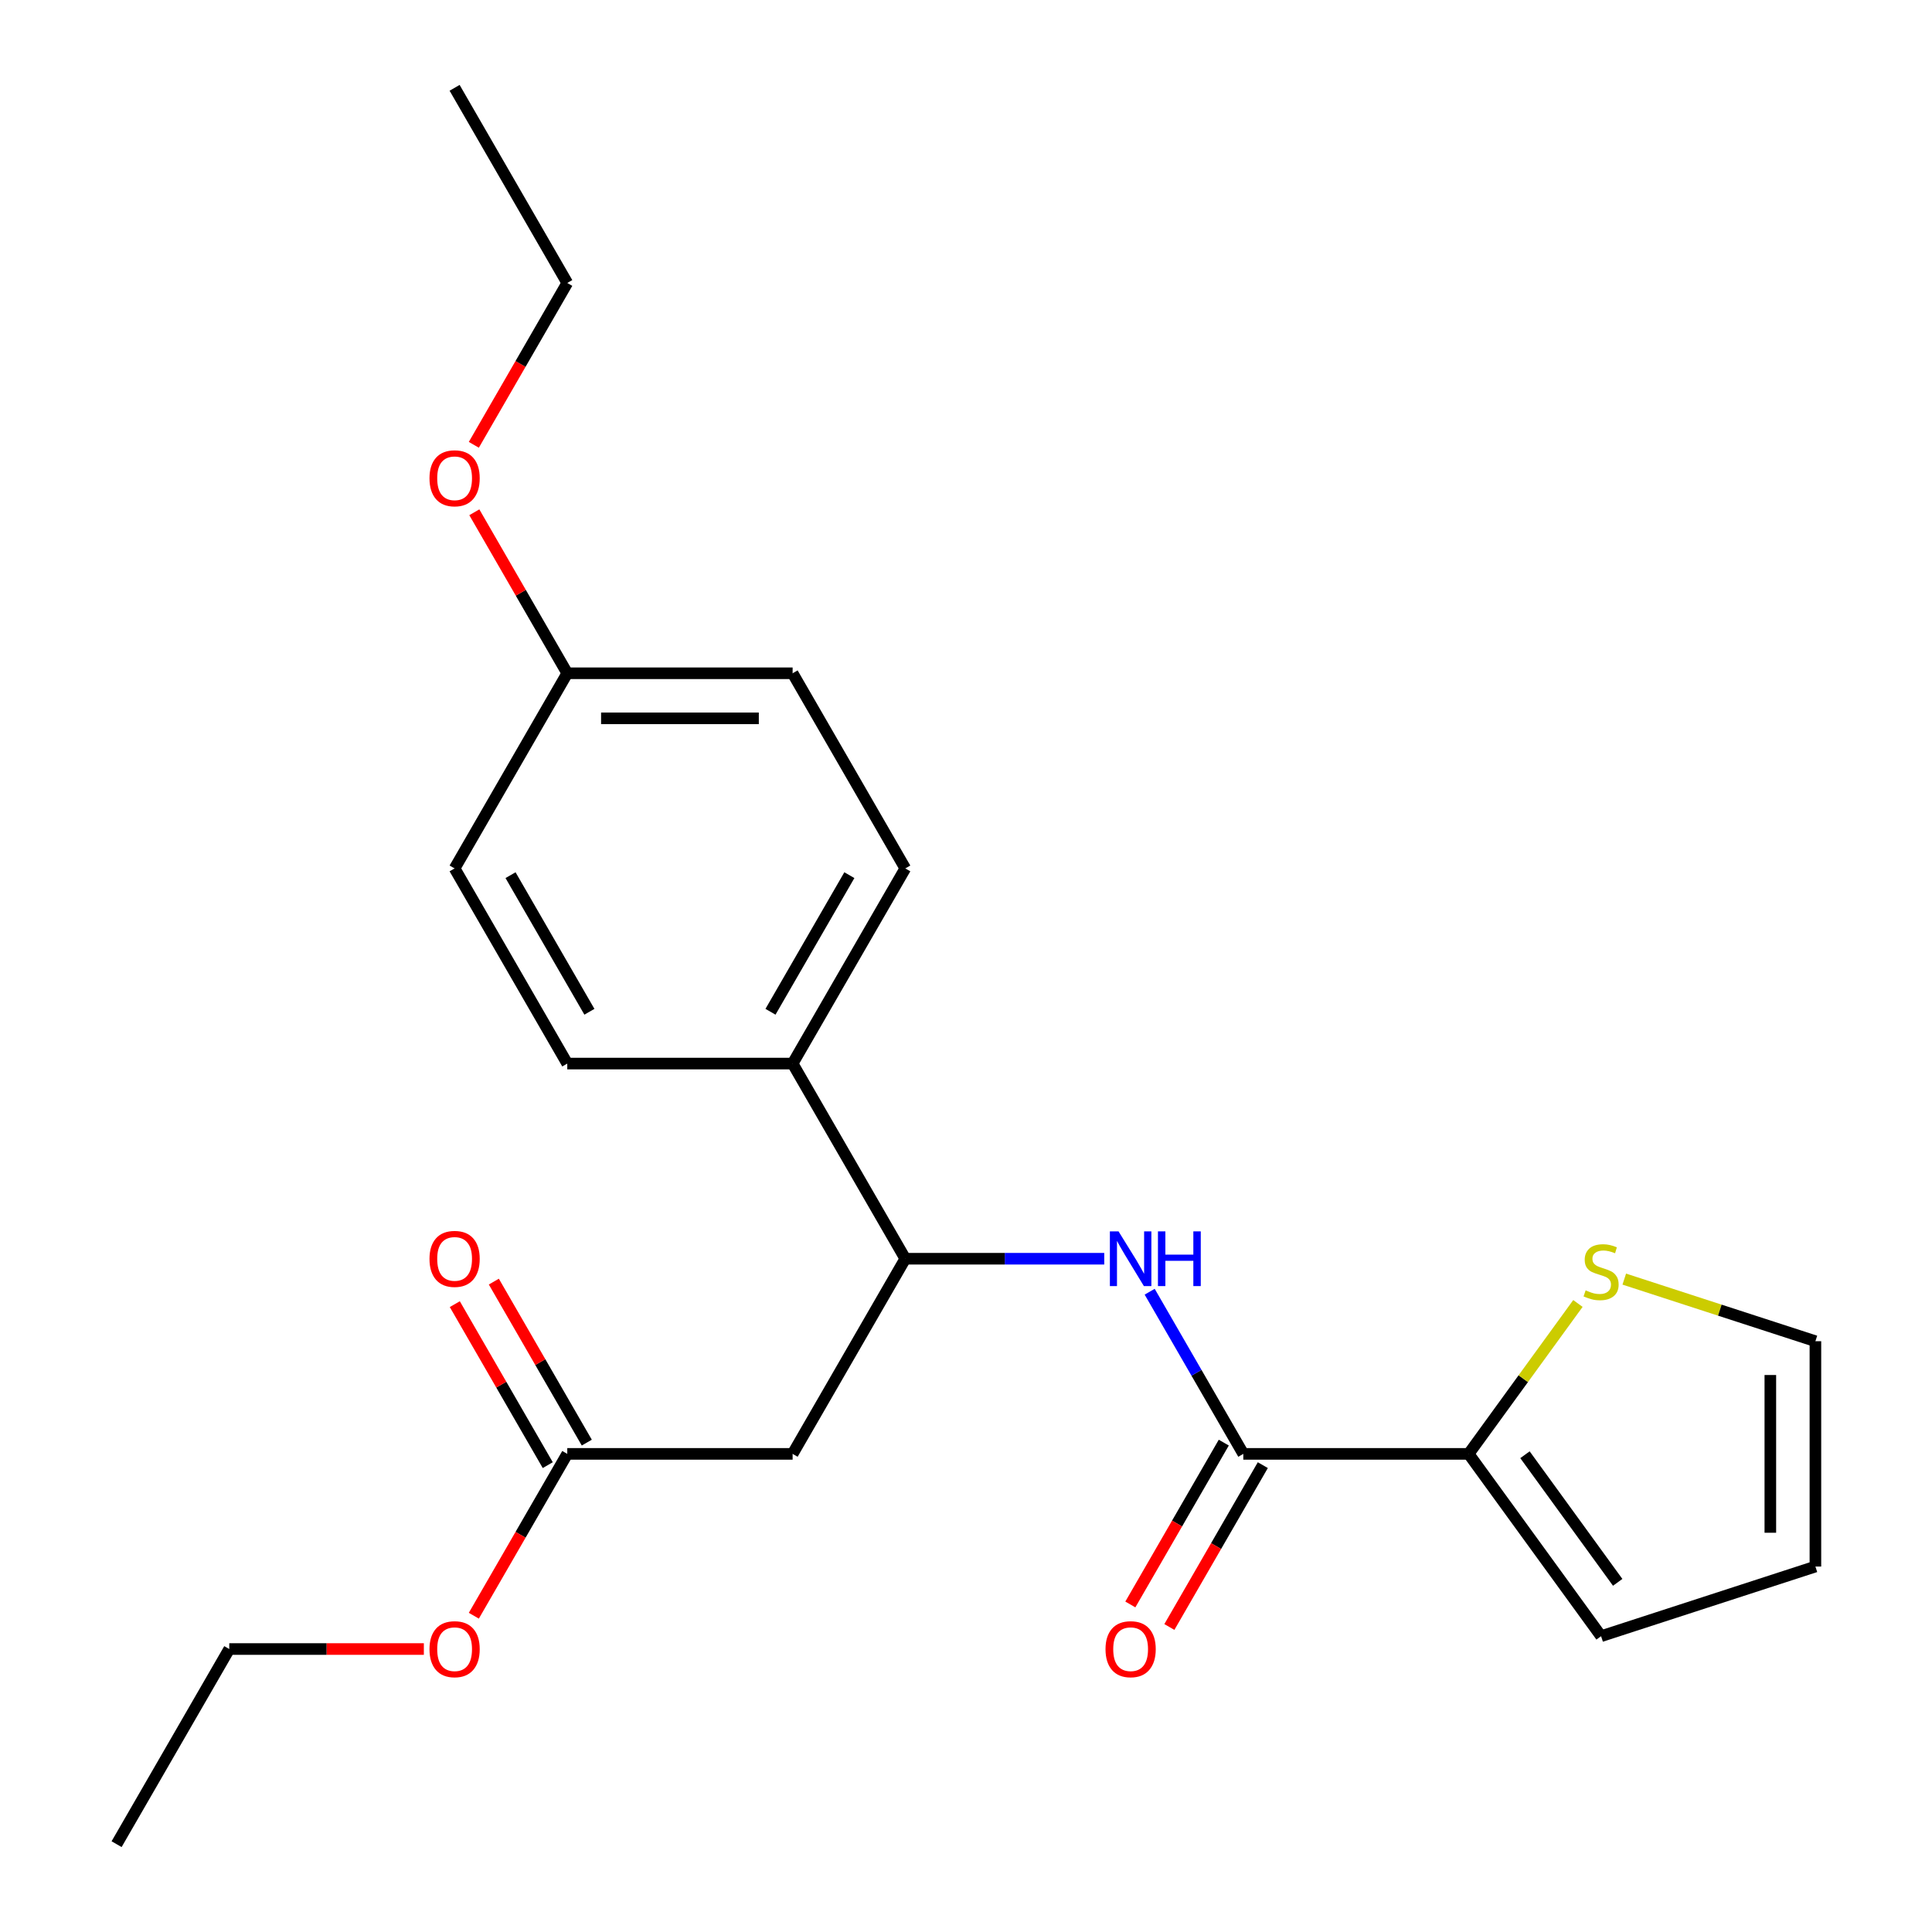 <?xml version='1.0' encoding='iso-8859-1'?>
<svg version='1.1' baseProfile='full'
              xmlns='http://www.w3.org/2000/svg'
                      xmlns:rdkit='http://www.rdkit.org/xml'
                      xmlns:xlink='http://www.w3.org/1999/xlink'
                  xml:space='preserve'
width='1000px' height='1000px' viewBox='0 0 1000 1000'>
<!-- END OF HEADER -->
<rect style='opacity:1.0;fill:#FFFFFF;stroke:none' width='1000' height='1000' x='0' y='0'> </rect>
<path class='bond-0' d='M 643.53,752.525 L 619.301,710.558' style='fill:none;fill-rule:evenodd;stroke:#000000;stroke-width:6px;stroke-linecap:butt;stroke-linejoin:miter;stroke-opacity:1' />
<path class='bond-0' d='M 619.301,710.558 L 595.071,668.591' style='fill:none;fill-rule:evenodd;stroke:#0000FF;stroke-width:6px;stroke-linecap:butt;stroke-linejoin:miter;stroke-opacity:1' />
<path class='bond-1' d='M 643.53,752.525 L 760.167,752.525' style='fill:none;fill-rule:evenodd;stroke:#000000;stroke-width:6px;stroke-linecap:butt;stroke-linejoin:miter;stroke-opacity:1' />
<path class='bond-8' d='M 633.429,746.693 L 609.246,788.581' style='fill:none;fill-rule:evenodd;stroke:#000000;stroke-width:6px;stroke-linecap:butt;stroke-linejoin:miter;stroke-opacity:1' />
<path class='bond-8' d='M 609.246,788.581 L 585.062,830.468' style='fill:none;fill-rule:evenodd;stroke:#FF0000;stroke-width:6px;stroke-linecap:butt;stroke-linejoin:miter;stroke-opacity:1' />
<path class='bond-8' d='M 653.631,758.357 L 629.448,800.244' style='fill:none;fill-rule:evenodd;stroke:#000000;stroke-width:6px;stroke-linecap:butt;stroke-linejoin:miter;stroke-opacity:1' />
<path class='bond-8' d='M 629.448,800.244 L 605.264,842.131' style='fill:none;fill-rule:evenodd;stroke:#FF0000;stroke-width:6px;stroke-linecap:butt;stroke-linejoin:miter;stroke-opacity:1' />
<path class='bond-3' d='M 571.556,651.515 L 520.066,651.515' style='fill:none;fill-rule:evenodd;stroke:#0000FF;stroke-width:6px;stroke-linecap:butt;stroke-linejoin:miter;stroke-opacity:1' />
<path class='bond-3' d='M 520.066,651.515 L 468.576,651.515' style='fill:none;fill-rule:evenodd;stroke:#000000;stroke-width:6px;stroke-linecap:butt;stroke-linejoin:miter;stroke-opacity:1' />
<path class='bond-4' d='M 760.167,752.525 L 788.447,713.6' style='fill:none;fill-rule:evenodd;stroke:#000000;stroke-width:6px;stroke-linecap:butt;stroke-linejoin:miter;stroke-opacity:1' />
<path class='bond-4' d='M 788.447,713.6 L 816.728,674.675' style='fill:none;fill-rule:evenodd;stroke:#CCCC00;stroke-width:6px;stroke-linecap:butt;stroke-linejoin:miter;stroke-opacity:1' />
<path class='bond-7' d='M 760.167,752.525 L 828.724,846.886' style='fill:none;fill-rule:evenodd;stroke:#000000;stroke-width:6px;stroke-linecap:butt;stroke-linejoin:miter;stroke-opacity:1' />
<path class='bond-7' d='M 789.323,752.968 L 837.313,819.021' style='fill:none;fill-rule:evenodd;stroke:#000000;stroke-width:6px;stroke-linecap:butt;stroke-linejoin:miter;stroke-opacity:1' />
<path class='bond-2' d='M 410.258,752.525 L 468.576,651.515' style='fill:none;fill-rule:evenodd;stroke:#000000;stroke-width:6px;stroke-linecap:butt;stroke-linejoin:miter;stroke-opacity:1' />
<path class='bond-5' d='M 410.258,752.525 L 293.621,752.525' style='fill:none;fill-rule:evenodd;stroke:#000000;stroke-width:6px;stroke-linecap:butt;stroke-linejoin:miter;stroke-opacity:1' />
<path class='bond-6' d='M 468.576,651.515 L 410.258,550.505' style='fill:none;fill-rule:evenodd;stroke:#000000;stroke-width:6px;stroke-linecap:butt;stroke-linejoin:miter;stroke-opacity:1' />
<path class='bond-9' d='M 840.72,662.062 L 890.186,678.135' style='fill:none;fill-rule:evenodd;stroke:#CCCC00;stroke-width:6px;stroke-linecap:butt;stroke-linejoin:miter;stroke-opacity:1' />
<path class='bond-9' d='M 890.186,678.135 L 939.652,694.207' style='fill:none;fill-rule:evenodd;stroke:#000000;stroke-width:6px;stroke-linecap:butt;stroke-linejoin:miter;stroke-opacity:1' />
<path class='bond-11' d='M 303.722,746.693 L 279.666,705.026' style='fill:none;fill-rule:evenodd;stroke:#000000;stroke-width:6px;stroke-linecap:butt;stroke-linejoin:miter;stroke-opacity:1' />
<path class='bond-11' d='M 279.666,705.026 L 255.609,663.359' style='fill:none;fill-rule:evenodd;stroke:#FF0000;stroke-width:6px;stroke-linecap:butt;stroke-linejoin:miter;stroke-opacity:1' />
<path class='bond-11' d='M 283.52,758.357 L 259.464,716.69' style='fill:none;fill-rule:evenodd;stroke:#000000;stroke-width:6px;stroke-linecap:butt;stroke-linejoin:miter;stroke-opacity:1' />
<path class='bond-11' d='M 259.464,716.69 L 235.407,675.023' style='fill:none;fill-rule:evenodd;stroke:#FF0000;stroke-width:6px;stroke-linecap:butt;stroke-linejoin:miter;stroke-opacity:1' />
<path class='bond-15' d='M 293.621,752.525 L 269.438,794.412' style='fill:none;fill-rule:evenodd;stroke:#000000;stroke-width:6px;stroke-linecap:butt;stroke-linejoin:miter;stroke-opacity:1' />
<path class='bond-15' d='M 269.438,794.412 L 245.254,836.299' style='fill:none;fill-rule:evenodd;stroke:#FF0000;stroke-width:6px;stroke-linecap:butt;stroke-linejoin:miter;stroke-opacity:1' />
<path class='bond-12' d='M 410.258,550.505 L 468.576,449.495' style='fill:none;fill-rule:evenodd;stroke:#000000;stroke-width:6px;stroke-linecap:butt;stroke-linejoin:miter;stroke-opacity:1' />
<path class='bond-12' d='M 398.803,523.69 L 439.626,452.983' style='fill:none;fill-rule:evenodd;stroke:#000000;stroke-width:6px;stroke-linecap:butt;stroke-linejoin:miter;stroke-opacity:1' />
<path class='bond-13' d='M 410.258,550.505 L 293.621,550.505' style='fill:none;fill-rule:evenodd;stroke:#000000;stroke-width:6px;stroke-linecap:butt;stroke-linejoin:miter;stroke-opacity:1' />
<path class='bond-10' d='M 828.724,846.886 L 939.652,810.843' style='fill:none;fill-rule:evenodd;stroke:#000000;stroke-width:6px;stroke-linecap:butt;stroke-linejoin:miter;stroke-opacity:1' />
<path class='bond-23' d='M 939.652,694.207 L 939.652,810.843' style='fill:none;fill-rule:evenodd;stroke:#000000;stroke-width:6px;stroke-linecap:butt;stroke-linejoin:miter;stroke-opacity:1' />
<path class='bond-23' d='M 916.324,711.703 L 916.324,793.348' style='fill:none;fill-rule:evenodd;stroke:#000000;stroke-width:6px;stroke-linecap:butt;stroke-linejoin:miter;stroke-opacity:1' />
<path class='bond-17' d='M 468.576,449.495 L 410.258,348.485' style='fill:none;fill-rule:evenodd;stroke:#000000;stroke-width:6px;stroke-linecap:butt;stroke-linejoin:miter;stroke-opacity:1' />
<path class='bond-16' d='M 293.621,550.505 L 235.303,449.495' style='fill:none;fill-rule:evenodd;stroke:#000000;stroke-width:6px;stroke-linecap:butt;stroke-linejoin:miter;stroke-opacity:1' />
<path class='bond-16' d='M 305.075,523.69 L 264.253,452.983' style='fill:none;fill-rule:evenodd;stroke:#000000;stroke-width:6px;stroke-linecap:butt;stroke-linejoin:miter;stroke-opacity:1' />
<path class='bond-14' d='M 293.621,348.485 L 235.303,449.495' style='fill:none;fill-rule:evenodd;stroke:#000000;stroke-width:6px;stroke-linecap:butt;stroke-linejoin:miter;stroke-opacity:1' />
<path class='bond-18' d='M 293.621,348.485 L 269.565,306.818' style='fill:none;fill-rule:evenodd;stroke:#000000;stroke-width:6px;stroke-linecap:butt;stroke-linejoin:miter;stroke-opacity:1' />
<path class='bond-18' d='M 269.565,306.818 L 245.508,265.151' style='fill:none;fill-rule:evenodd;stroke:#FF0000;stroke-width:6px;stroke-linecap:butt;stroke-linejoin:miter;stroke-opacity:1' />
<path class='bond-24' d='M 293.621,348.485 L 410.258,348.485' style='fill:none;fill-rule:evenodd;stroke:#000000;stroke-width:6px;stroke-linecap:butt;stroke-linejoin:miter;stroke-opacity:1' />
<path class='bond-24' d='M 311.117,371.812 L 392.762,371.812' style='fill:none;fill-rule:evenodd;stroke:#000000;stroke-width:6px;stroke-linecap:butt;stroke-linejoin:miter;stroke-opacity:1' />
<path class='bond-19' d='M 219.387,853.535 L 169.027,853.535' style='fill:none;fill-rule:evenodd;stroke:#FF0000;stroke-width:6px;stroke-linecap:butt;stroke-linejoin:miter;stroke-opacity:1' />
<path class='bond-19' d='M 169.027,853.535 L 118.666,853.535' style='fill:none;fill-rule:evenodd;stroke:#000000;stroke-width:6px;stroke-linecap:butt;stroke-linejoin:miter;stroke-opacity:1' />
<path class='bond-20' d='M 245.254,230.239 L 269.438,188.352' style='fill:none;fill-rule:evenodd;stroke:#FF0000;stroke-width:6px;stroke-linecap:butt;stroke-linejoin:miter;stroke-opacity:1' />
<path class='bond-20' d='M 269.438,188.352 L 293.621,146.465' style='fill:none;fill-rule:evenodd;stroke:#000000;stroke-width:6px;stroke-linecap:butt;stroke-linejoin:miter;stroke-opacity:1' />
<path class='bond-21' d='M 118.666,853.535 L 60.348,954.545' style='fill:none;fill-rule:evenodd;stroke:#000000;stroke-width:6px;stroke-linecap:butt;stroke-linejoin:miter;stroke-opacity:1' />
<path class='bond-22' d='M 293.621,146.465 L 235.303,45.455' style='fill:none;fill-rule:evenodd;stroke:#000000;stroke-width:6px;stroke-linecap:butt;stroke-linejoin:miter;stroke-opacity:1' />
<path  class='atom-1' d='M 578.952 637.355
L 588.232 652.355
Q 589.152 653.835, 590.632 656.515
Q 592.112 659.195, 592.192 659.355
L 592.192 637.355
L 595.952 637.355
L 595.952 665.675
L 592.072 665.675
L 582.112 649.275
Q 580.952 647.355, 579.712 645.155
Q 578.512 642.955, 578.152 642.275
L 578.152 665.675
L 574.472 665.675
L 574.472 637.355
L 578.952 637.355
' fill='#0000FF'/>
<path  class='atom-1' d='M 599.352 637.355
L 603.192 637.355
L 603.192 649.395
L 617.672 649.395
L 617.672 637.355
L 621.512 637.355
L 621.512 665.675
L 617.672 665.675
L 617.672 652.595
L 603.192 652.595
L 603.192 665.675
L 599.352 665.675
L 599.352 637.355
' fill='#0000FF'/>
<path  class='atom-5' d='M 820.724 667.884
Q 821.044 668.004, 822.364 668.564
Q 823.684 669.124, 825.124 669.484
Q 826.604 669.804, 828.044 669.804
Q 830.724 669.804, 832.284 668.524
Q 833.844 667.204, 833.844 664.924
Q 833.844 663.364, 833.044 662.404
Q 832.284 661.444, 831.084 660.924
Q 829.884 660.404, 827.884 659.804
Q 825.364 659.044, 823.844 658.324
Q 822.364 657.604, 821.284 656.084
Q 820.244 654.564, 820.244 652.004
Q 820.244 648.444, 822.644 646.244
Q 825.084 644.044, 829.884 644.044
Q 833.164 644.044, 836.884 645.604
L 835.964 648.684
Q 832.564 647.284, 830.004 647.284
Q 827.244 647.284, 825.724 648.444
Q 824.204 649.564, 824.244 651.524
Q 824.244 653.044, 825.004 653.964
Q 825.804 654.884, 826.924 655.404
Q 828.084 655.924, 830.004 656.524
Q 832.564 657.324, 834.084 658.124
Q 835.604 658.924, 836.684 660.564
Q 837.804 662.164, 837.804 664.924
Q 837.804 668.844, 835.164 670.964
Q 832.564 673.044, 828.204 673.044
Q 825.684 673.044, 823.764 672.484
Q 821.884 671.964, 819.644 671.044
L 820.724 667.884
' fill='#CCCC00'/>
<path  class='atom-9' d='M 572.212 853.615
Q 572.212 846.815, 575.572 843.015
Q 578.932 839.215, 585.212 839.215
Q 591.492 839.215, 594.852 843.015
Q 598.212 846.815, 598.212 853.615
Q 598.212 860.495, 594.812 864.415
Q 591.412 868.295, 585.212 868.295
Q 578.972 868.295, 575.572 864.415
Q 572.212 860.535, 572.212 853.615
M 585.212 865.095
Q 589.532 865.095, 591.852 862.215
Q 594.212 859.295, 594.212 853.615
Q 594.212 848.055, 591.852 845.255
Q 589.532 842.415, 585.212 842.415
Q 580.892 842.415, 578.532 845.215
Q 576.212 848.015, 576.212 853.615
Q 576.212 859.335, 578.532 862.215
Q 580.892 865.095, 585.212 865.095
' fill='#FF0000'/>
<path  class='atom-12' d='M 222.303 651.595
Q 222.303 644.795, 225.663 640.995
Q 229.023 637.195, 235.303 637.195
Q 241.583 637.195, 244.943 640.995
Q 248.303 644.795, 248.303 651.595
Q 248.303 658.475, 244.903 662.395
Q 241.503 666.275, 235.303 666.275
Q 229.063 666.275, 225.663 662.395
Q 222.303 658.515, 222.303 651.595
M 235.303 663.075
Q 239.623 663.075, 241.943 660.195
Q 244.303 657.275, 244.303 651.595
Q 244.303 646.035, 241.943 643.235
Q 239.623 640.395, 235.303 640.395
Q 230.983 640.395, 228.623 643.195
Q 226.303 645.995, 226.303 651.595
Q 226.303 657.315, 228.623 660.195
Q 230.983 663.075, 235.303 663.075
' fill='#FF0000'/>
<path  class='atom-16' d='M 222.303 853.615
Q 222.303 846.815, 225.663 843.015
Q 229.023 839.215, 235.303 839.215
Q 241.583 839.215, 244.943 843.015
Q 248.303 846.815, 248.303 853.615
Q 248.303 860.495, 244.903 864.415
Q 241.503 868.295, 235.303 868.295
Q 229.063 868.295, 225.663 864.415
Q 222.303 860.535, 222.303 853.615
M 235.303 865.095
Q 239.623 865.095, 241.943 862.215
Q 244.303 859.295, 244.303 853.615
Q 244.303 848.055, 241.943 845.255
Q 239.623 842.415, 235.303 842.415
Q 230.983 842.415, 228.623 845.215
Q 226.303 848.015, 226.303 853.615
Q 226.303 859.335, 228.623 862.215
Q 230.983 865.095, 235.303 865.095
' fill='#FF0000'/>
<path  class='atom-19' d='M 222.303 247.555
Q 222.303 240.755, 225.663 236.955
Q 229.023 233.155, 235.303 233.155
Q 241.583 233.155, 244.943 236.955
Q 248.303 240.755, 248.303 247.555
Q 248.303 254.435, 244.903 258.355
Q 241.503 262.235, 235.303 262.235
Q 229.063 262.235, 225.663 258.355
Q 222.303 254.475, 222.303 247.555
M 235.303 259.035
Q 239.623 259.035, 241.943 256.155
Q 244.303 253.235, 244.303 247.555
Q 244.303 241.995, 241.943 239.195
Q 239.623 236.355, 235.303 236.355
Q 230.983 236.355, 228.623 239.155
Q 226.303 241.955, 226.303 247.555
Q 226.303 253.275, 228.623 256.155
Q 230.983 259.035, 235.303 259.035
' fill='#FF0000'/>
</svg>
